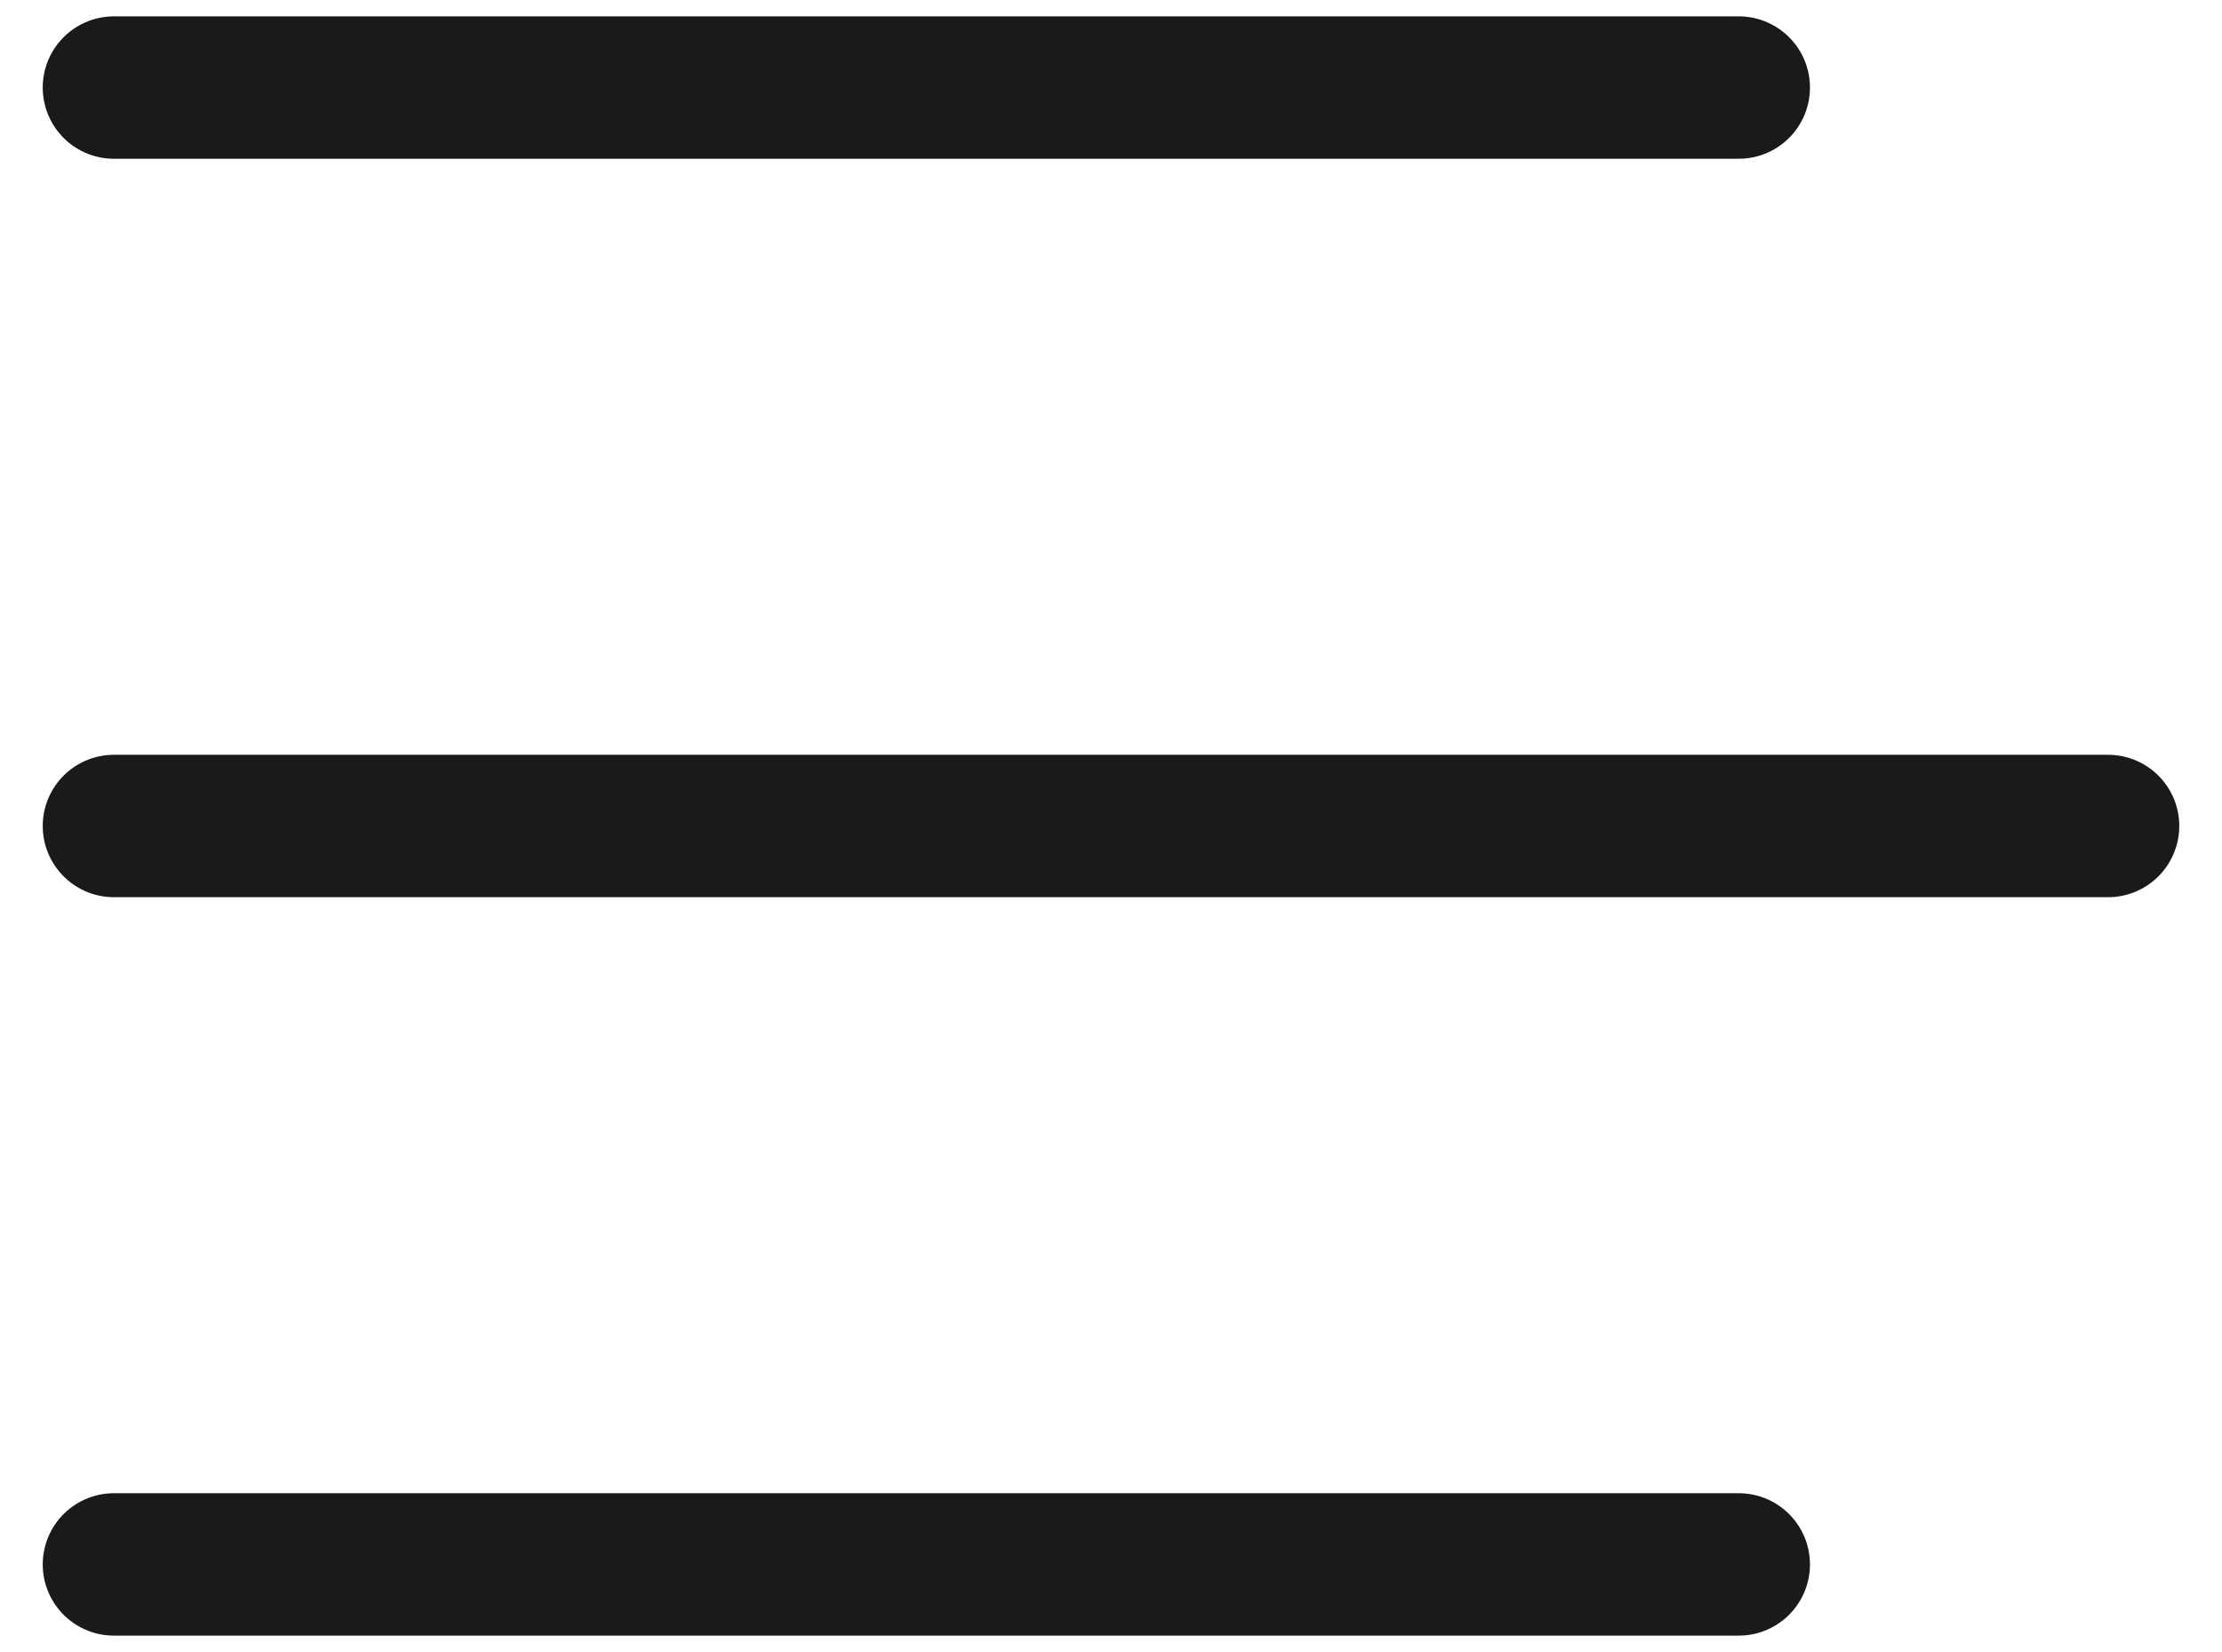 <svg width="39" height="29" viewBox="0 0 39 29" fill="none" xmlns="http://www.w3.org/2000/svg">
<path d="M2 1.537H30.518" stroke="#1A1A1A" stroke-width="2.5" stroke-linecap="round"/>
<path d="M2 14.5H37" stroke="#1A1A1A" stroke-width="2.5" stroke-linecap="round"/>
<path d="M2 27.463H30.518" stroke="#1A1A1A" stroke-width="2.5" stroke-linecap="round"/>
</svg>
